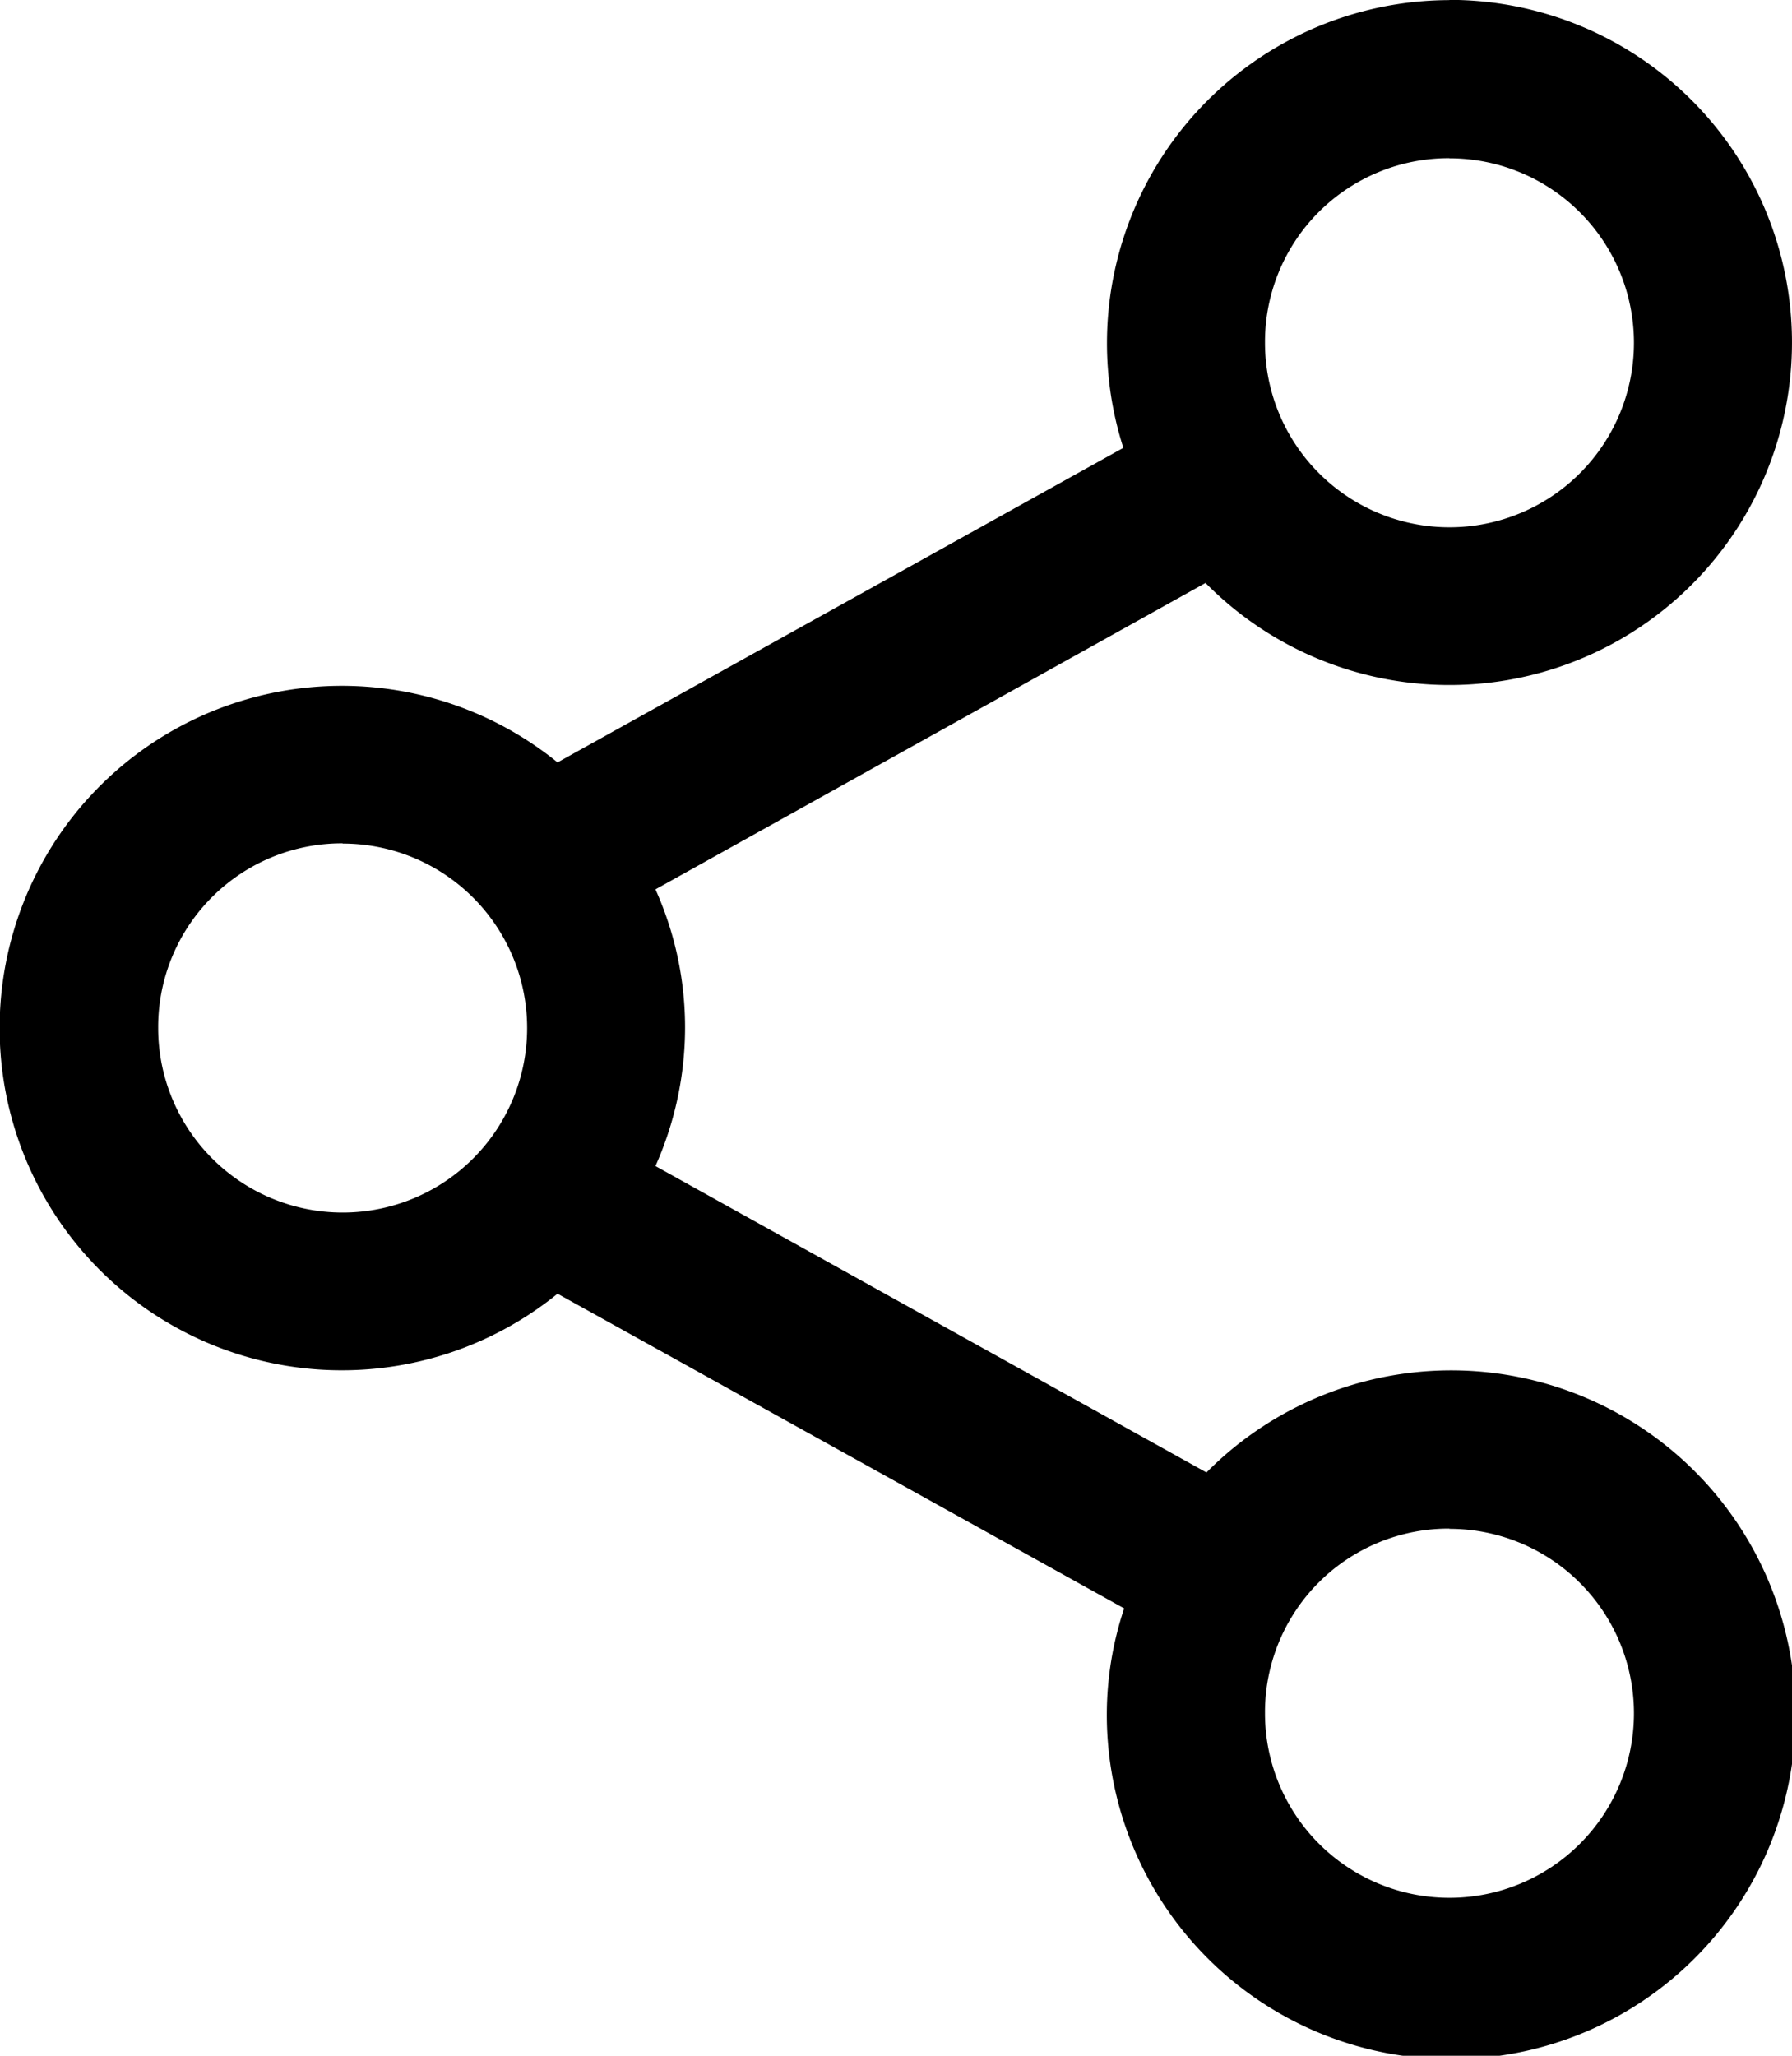<svg xmlns="http://www.w3.org/2000/svg" viewBox="0 0 15.611 17.907">
  <path id="Path_53530" data-name="Path 53530" d="M172.219,61.6a2.988,2.988,0,0,0-2.841,3.9l-4.929,2.74a2.981,2.981,0,1,0,0,4.628l4.936,2.741a2.932,2.932,0,0,0-.151.911,3,3,0,1,0,.868-2.095l-4.8-2.669a2.966,2.966,0,0,0,.258-1.205,2.934,2.934,0,0,0-.258-1.205l4.792-2.669a2.984,2.984,0,1,0,2.124-5.079Zm0,1.378a1.607,1.607,0,1,1-1.607,1.607A1.6,1.6,0,0,1,172.219,62.977Zm-9.642,5.969a1.607,1.607,0,1,1-1.607,1.607A1.6,1.6,0,0,1,162.577,68.945Zm9.642,5.969a1.607,1.607,0,1,1-1.607,1.607A1.6,1.6,0,0,1,172.219,74.914Z" transform="translate(-159.592 -61.599)" fill="#000"/>
</svg>